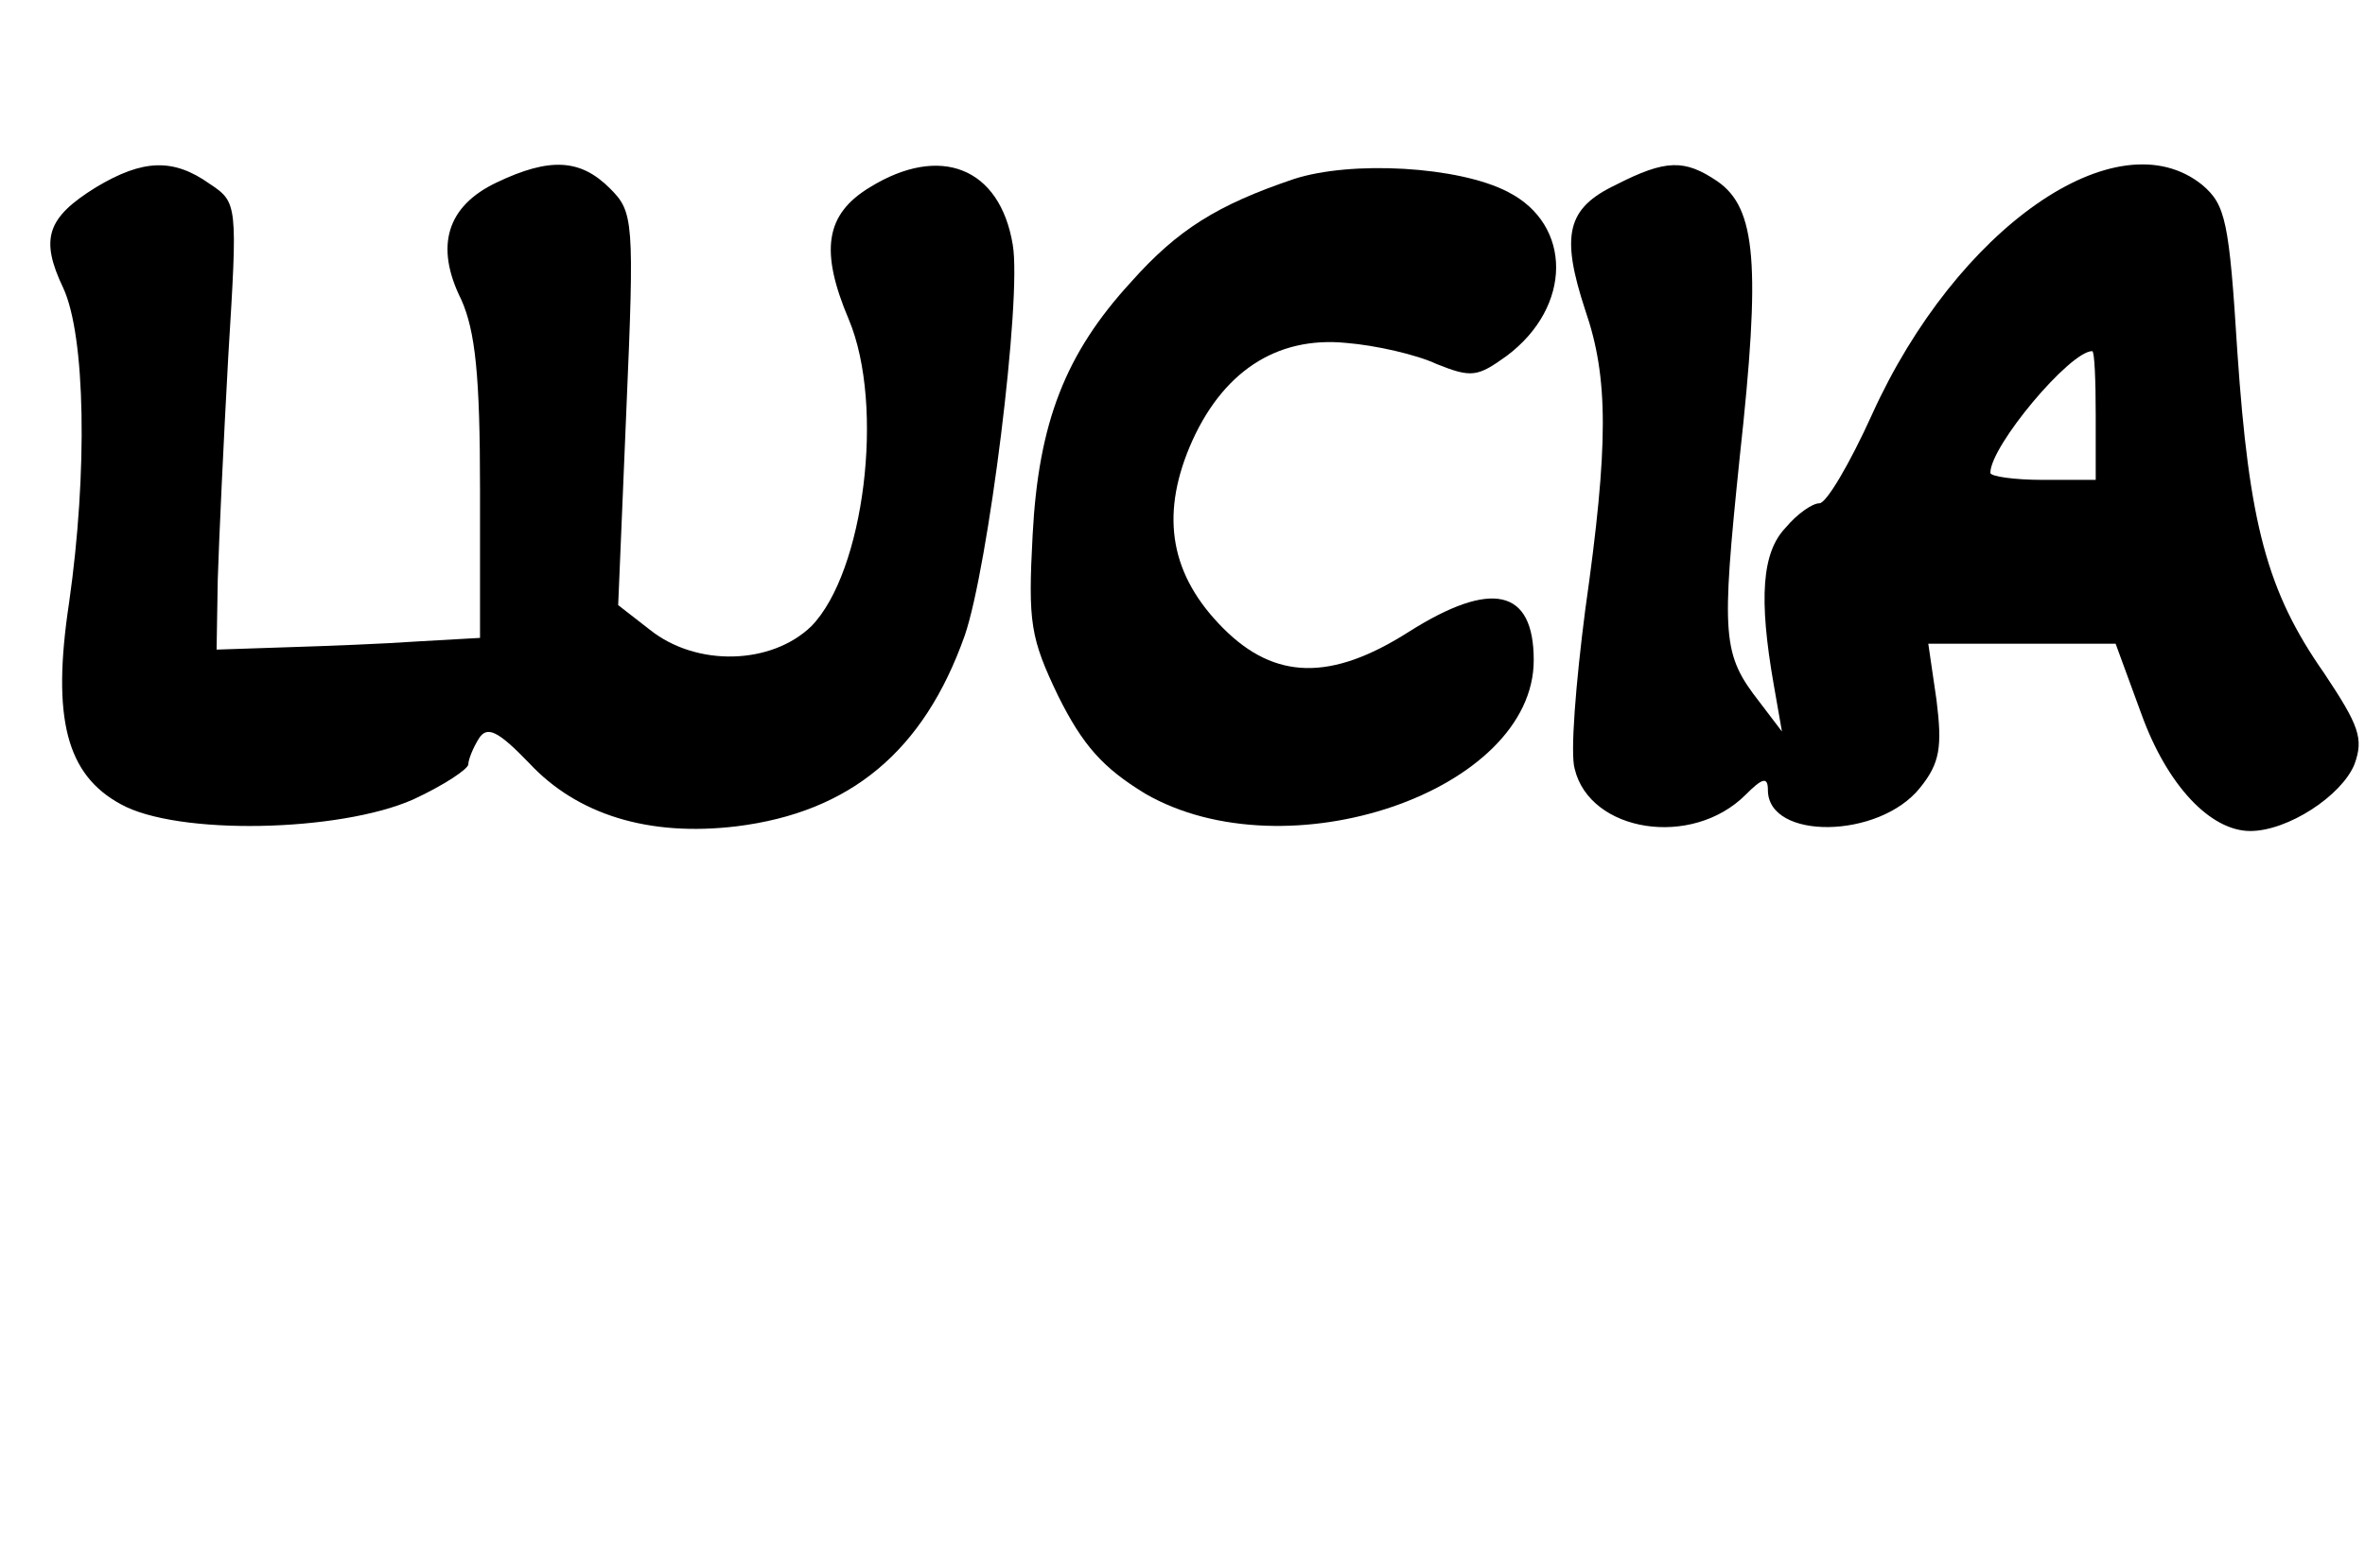 <?xml version="1.0" standalone="no"?>
<!DOCTYPE svg PUBLIC "-//W3C//DTD SVG 20010904//EN"
 "http://www.w3.org/TR/2001/REC-SVG-20010904/DTD/svg10.dtd">
<svg version="1.0" xmlns="http://www.w3.org/2000/svg"
 width="202pt" height="134pt" viewBox="0 0 202 134"
 preserveAspectRatio="xMidYMid meet">
<g transform="translate(0,134) scale(0.1,-0.1)"
fill="#000000" stroke="none">
<path d="M82 1180 c-42 -26 -48 -44 -28 -86 19 -41 21 -157 5 -269 -15 -99 -2
-147 44 -172 48 -27 187 -24 250 4 26 12 47 26 47 30 0 4 4 14 9 22 7 11 16 7
43 -21 41 -44 102 -63 177 -54 97 12 160 64 195 163 20 58 49 288 41 334 -11
66 -62 86 -122 49 -38 -23 -43 -54 -18 -113 31 -74 13 -216 -32 -262 -34 -33
-98 -35 -138 -3 l-27 21 7 167 c7 162 6 169 -14 189 -25 25 -51 27 -97 5 -42
-20 -53 -54 -30 -100 12 -27 16 -65 16 -162 l0 -127 -53 -3 c-28 -2 -79 -4
-112 -5 l-60 -2 1 60 c1 33 5 119 9 191 8 130 8 131 -16 147 -31 22 -57 21
-97 -3z"/>
<path d="M1105 1187 c-65 -22 -99 -43 -139 -88 -56 -61 -79 -120 -84 -216 -4
-75 -2 -88 22 -138 21 -42 38 -61 74 -83 121 -70 332 2 332 114 0 61 -36 69
-107 24 -66 -42 -114 -41 -158 3 -45 45 -54 95 -29 155 27 64 74 95 134 89 25
-2 60 -10 77 -18 30 -12 35 -11 60 7 56 42 56 112 1 140 -42 22 -134 27 -183
11z"/>
<path d="M1380 1182 c-42 -20 -47 -43 -26 -107 20 -58 20 -115 0 -256 -8 -62
-13 -123 -9 -136 13 -54 100 -68 146 -22 14 14 19 16 19 4 0 -43 95 -42 130 2
17 21 19 35 14 75 l-7 48 80 0 80 0 22 -60 c22 -61 59 -100 93 -100 32 0 78
30 89 57 8 22 4 33 -26 78 -49 70 -64 128 -74 274 -7 112 -10 126 -30 143 -73
59 -210 -37 -282 -196 -19 -42 -39 -76 -45 -76 -6 0 -19 -9 -29 -21 -20 -21
-23 -60 -10 -134 l7 -40 -19 25 c-32 41 -33 55 -17 210 18 164 14 212 -19 235
-28 19 -44 19 -87 -3z m410 -197 l0 -55 -45 0 c-25 0 -45 3 -45 6 0 23 68 104
87 104 2 0 3 -25 3 -55z"/>
</g>
</svg>
